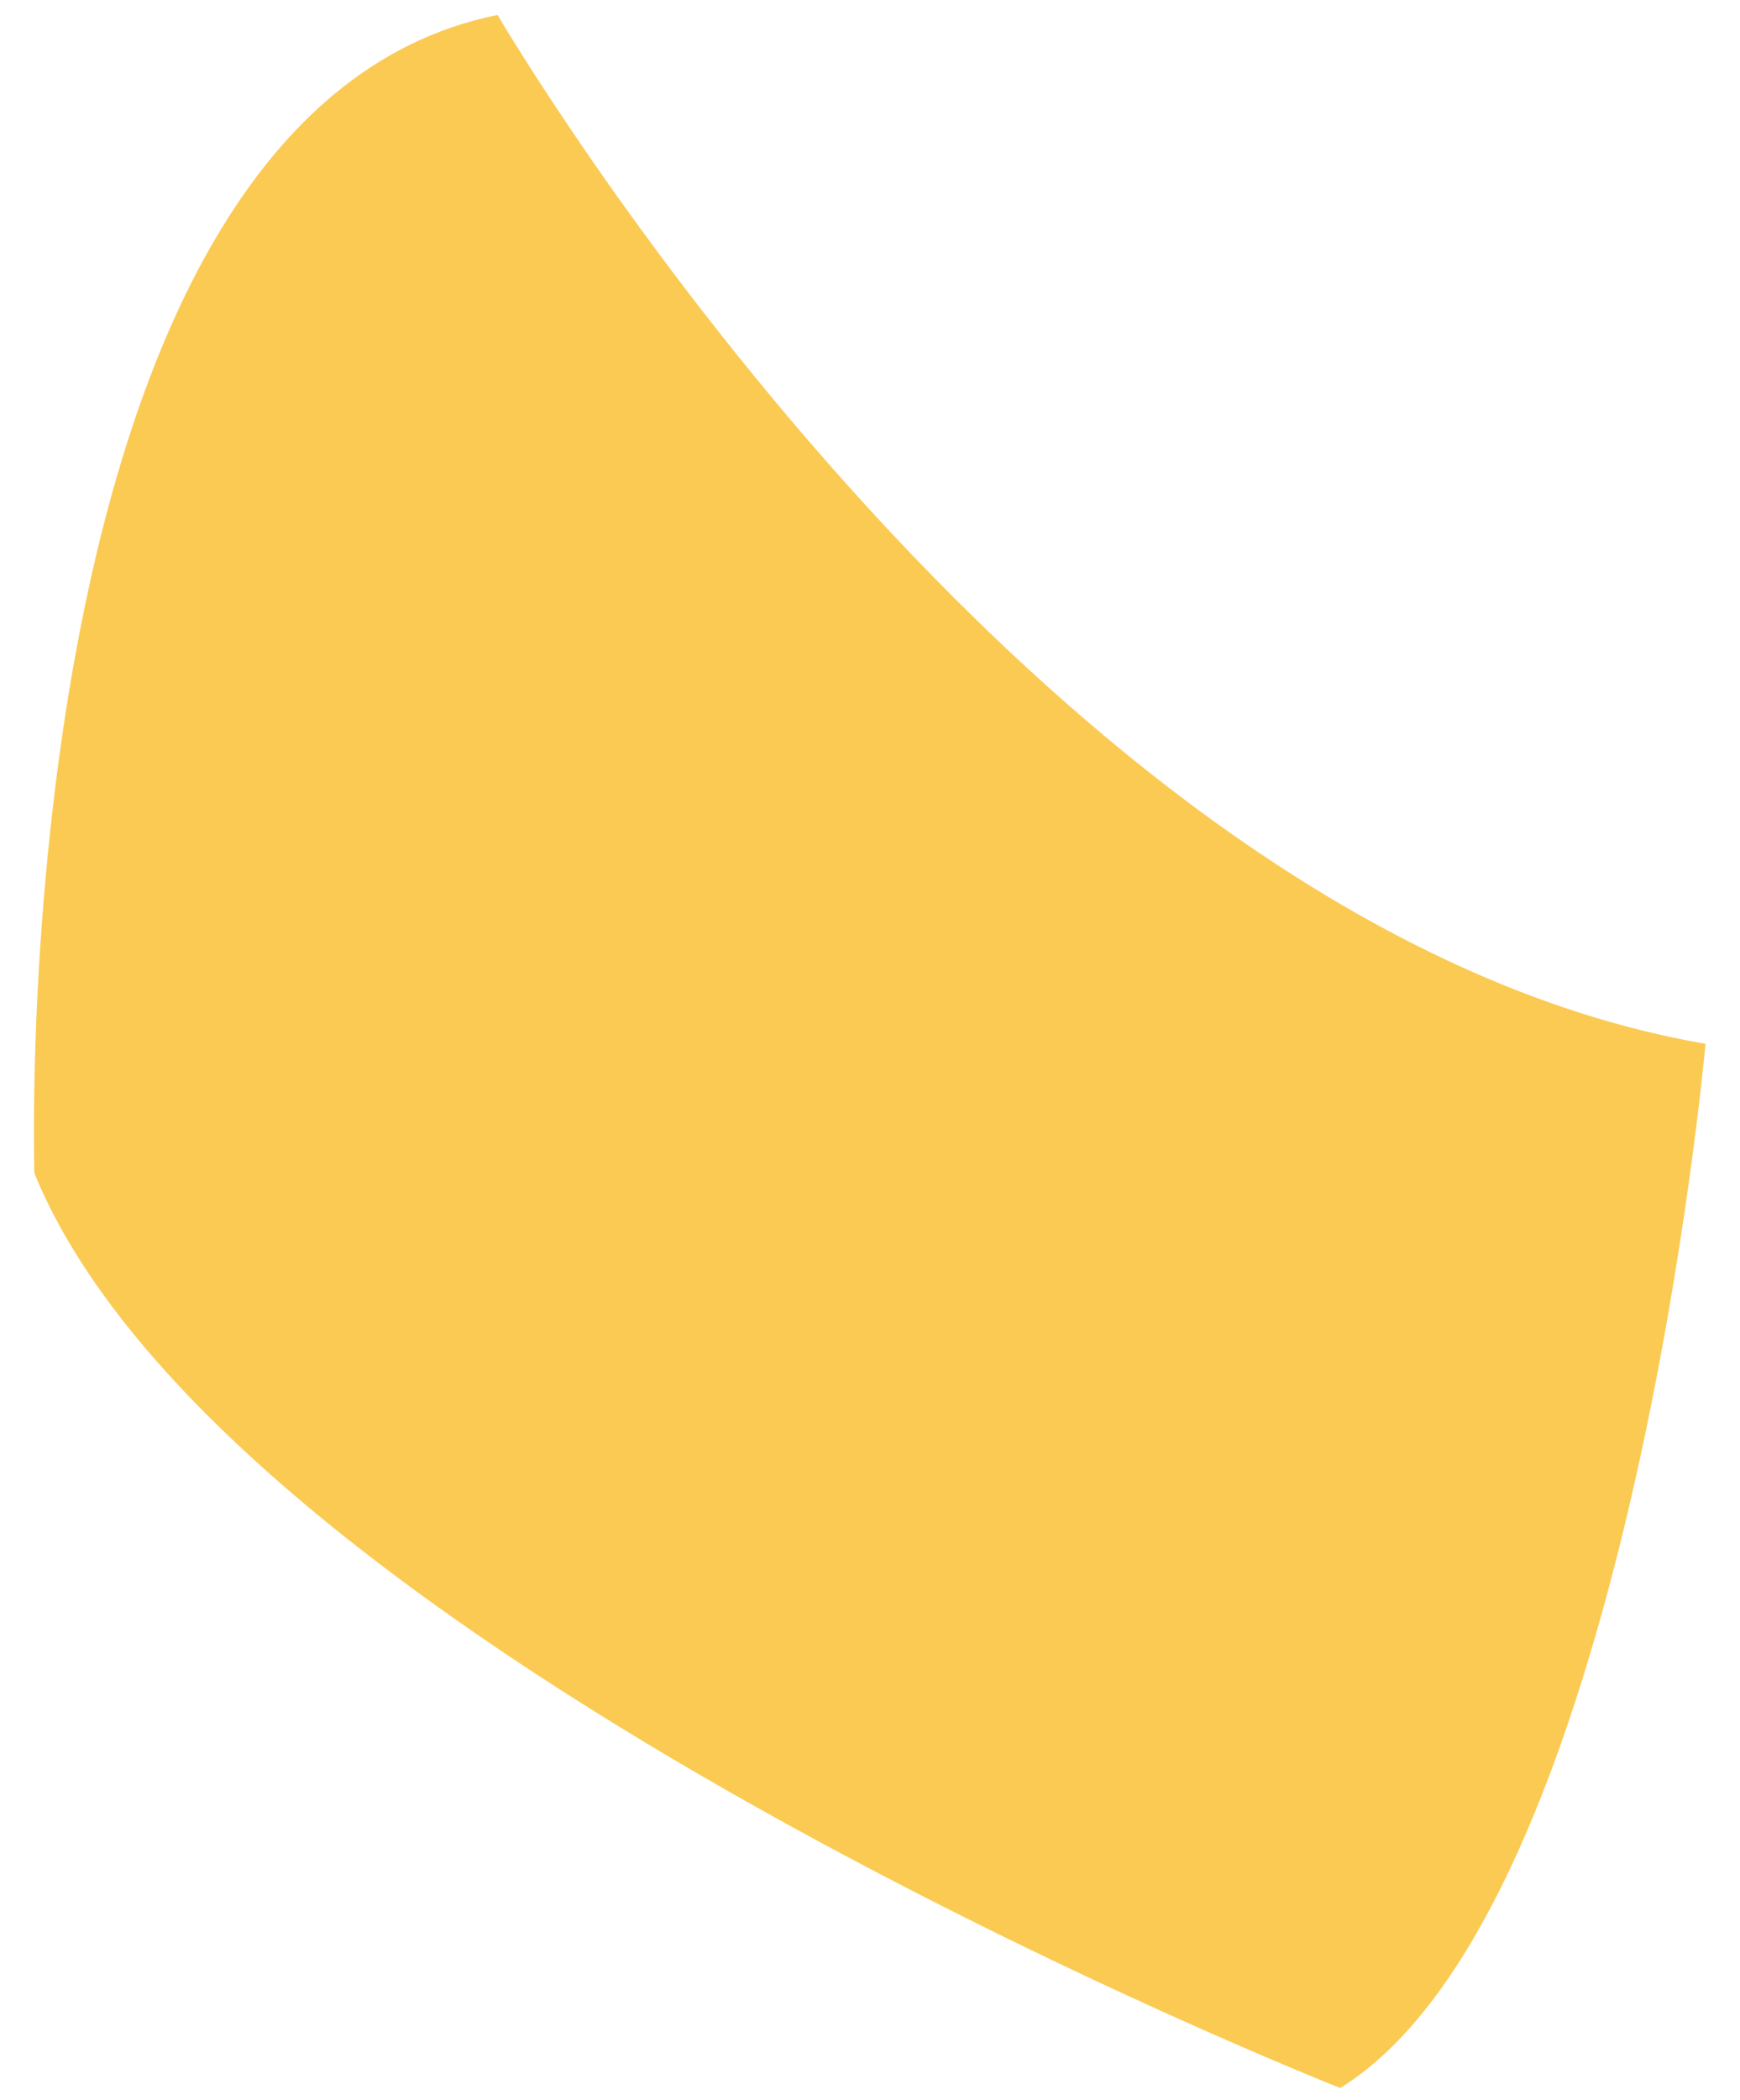 <svg xmlns="http://www.w3.org/2000/svg" width="8.773" height="10.581" viewBox="0 0 8.773 10.581"><path id="Path_77529" data-name="Path 77529" d="M0,6.271S4.5,3.432,4.97,0c0,0,4.377.237,5.324,1.657,0,0-2.011,5.679-4.377,6.744,0,0-5.324.355-5.916-2.13" transform="matrix(-0.035, 0.999, -0.999, -0.035, 8.773, 0.294)" fill="#fbca53"/></svg>